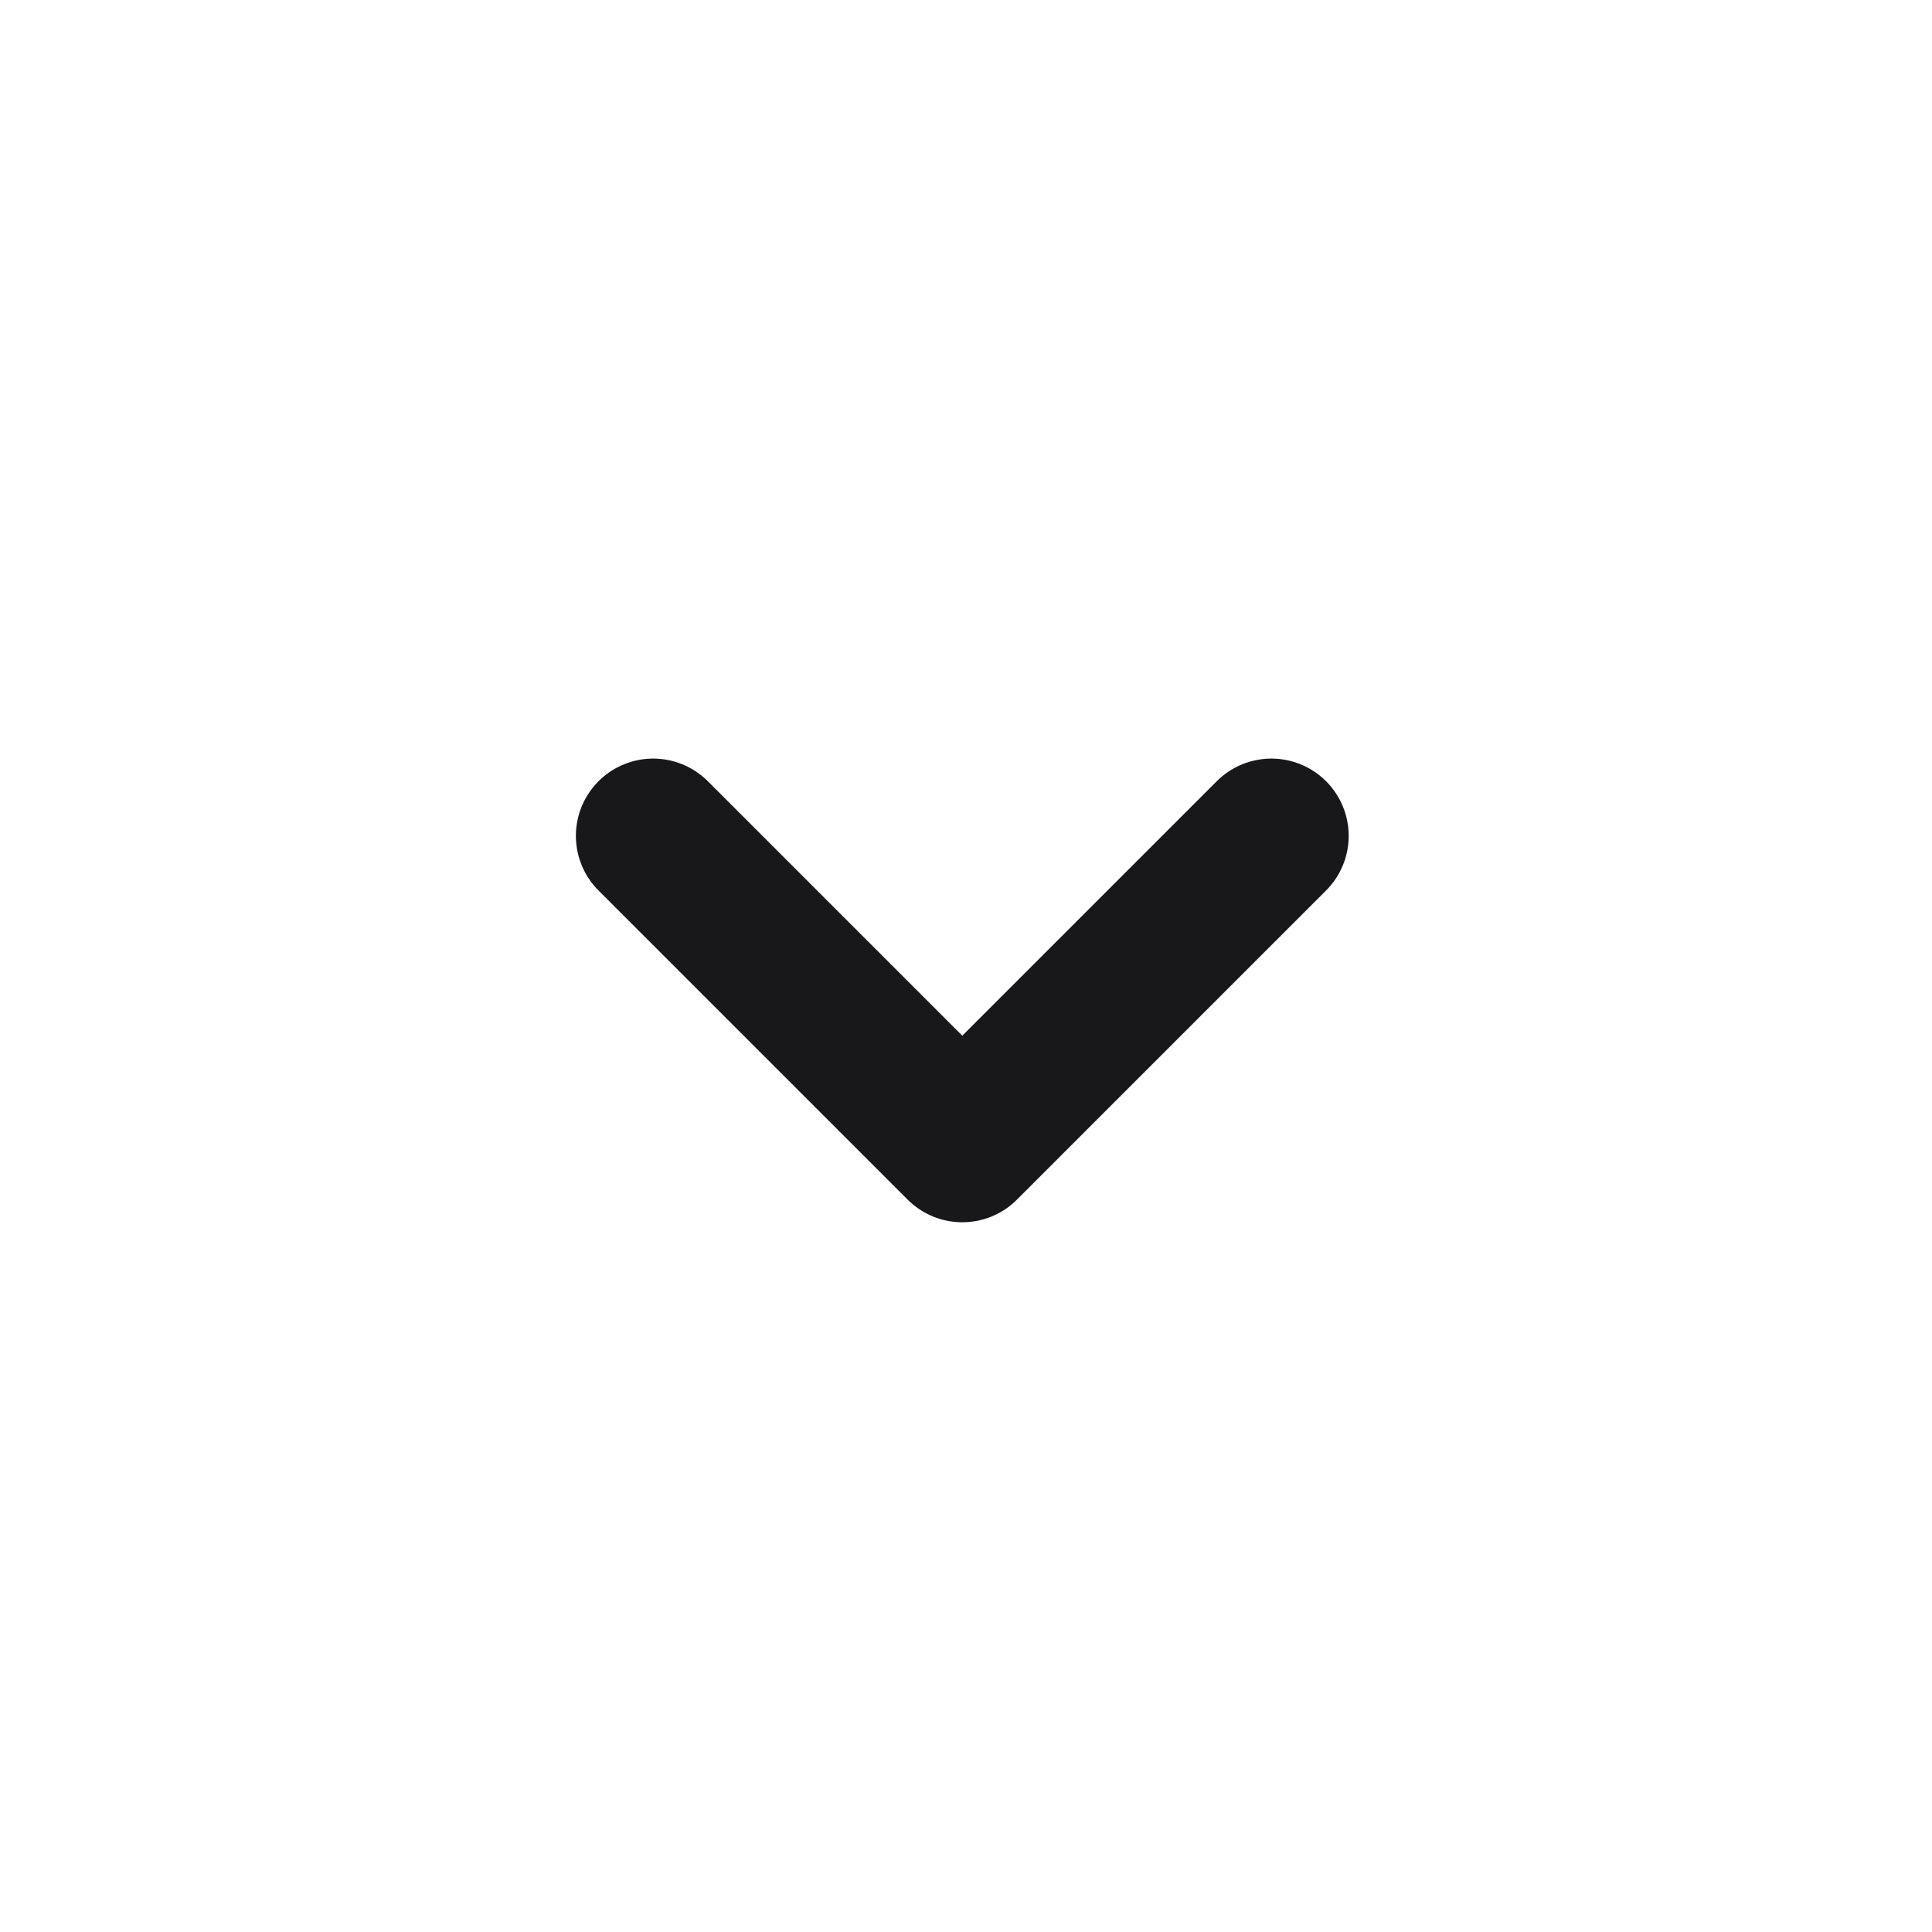 <svg xmlns="http://www.w3.org/2000/svg" width="25" height="25" viewBox="0 0 25 25" fill="none"><g id="Icon / ChevronDownSmall"><path id="Vector" d="M8.452 10.816L12.452 14.816L16.452 10.816" stroke="#18181B" stroke-width="2" stroke-linecap="round" stroke-linejoin="round"></path></g></svg>